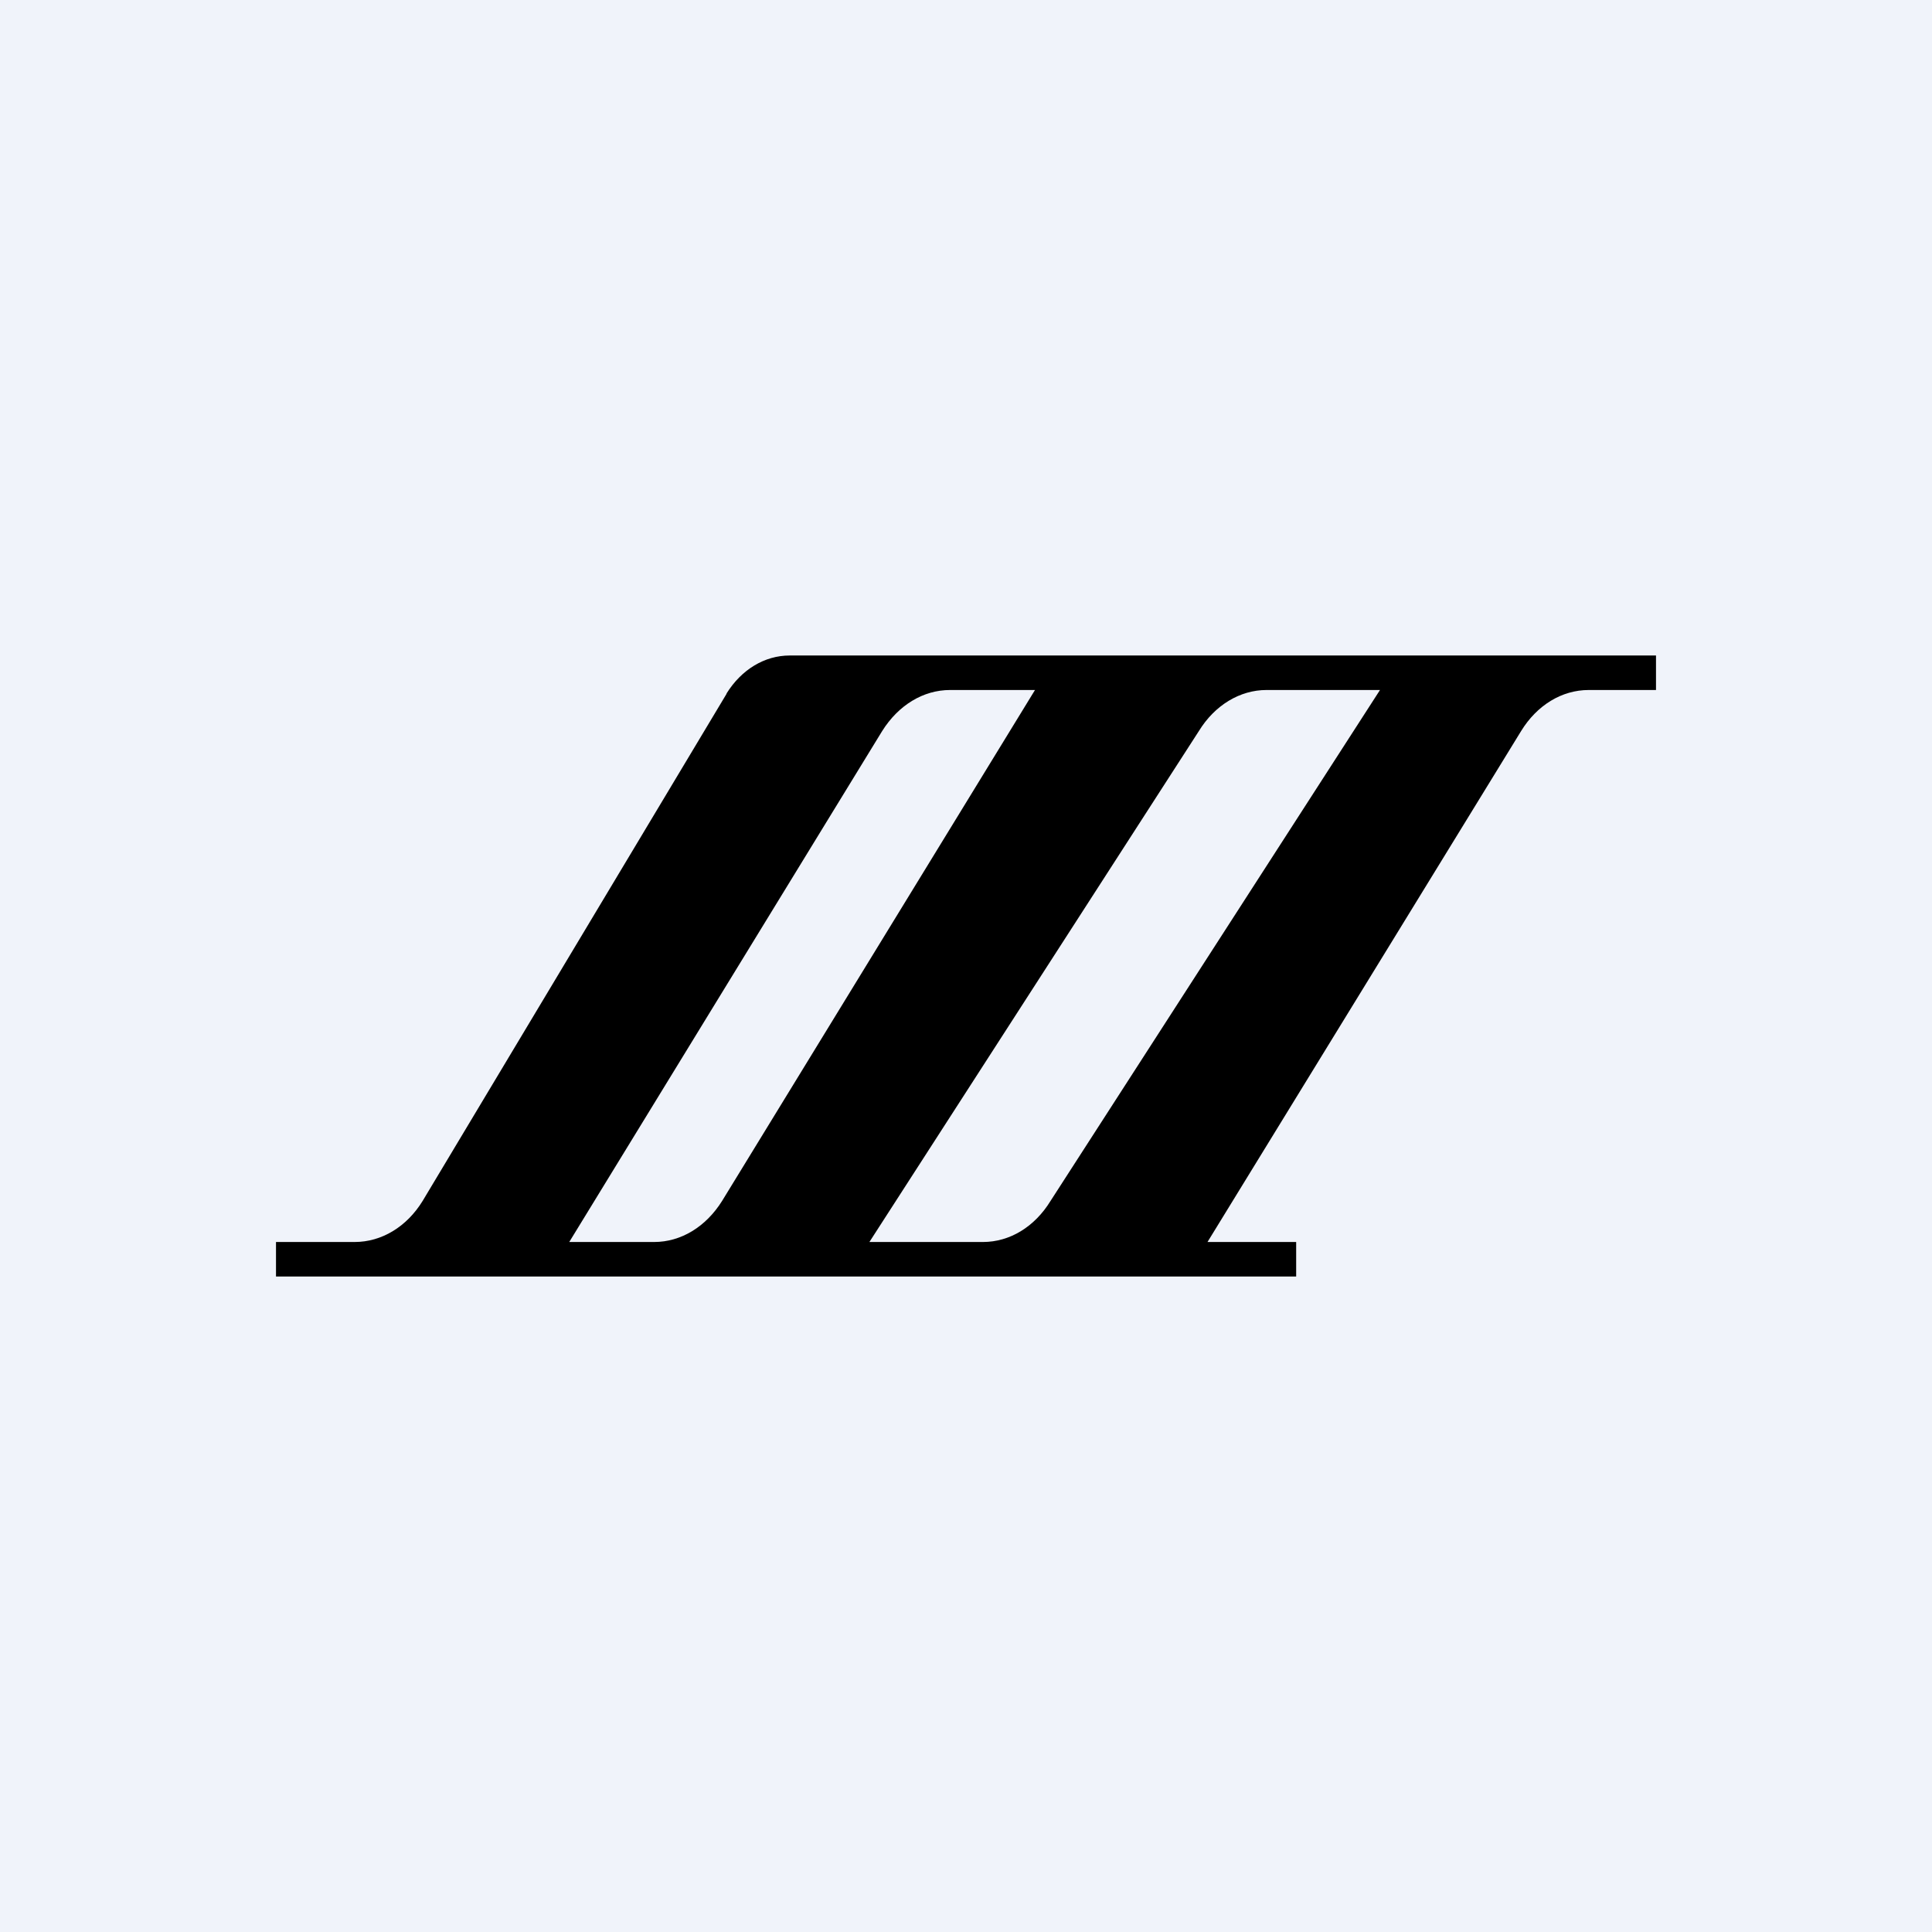 <svg width="56" height="56" viewBox="0 0 56 56" xmlns="http://www.w3.org/2000/svg"><path fill="#F0F3FA" d="M0 0h56v56H0z"/><path d="M21.06 20.1c.43-.69 1.1-1.1 1.83-1.1H48v1h-1.95c-.78 0-1.5.44-1.96 1.19L35 36h2.57v1H8v-1h2.28c.78 0 1.51-.44 1.97-1.19l8.81-14.7ZM40 20h-3.29c-.77 0-1.5.44-1.96 1.19L25.2 36h3.29c.78 0 1.5-.44 1.96-1.19L40 20Zm-10 0h-2.46c-.78 0-1.5.44-1.97 1.19L16.5 36h2.46c.78 0 1.5-.44 1.97-1.19L30 20Z"/></svg>
